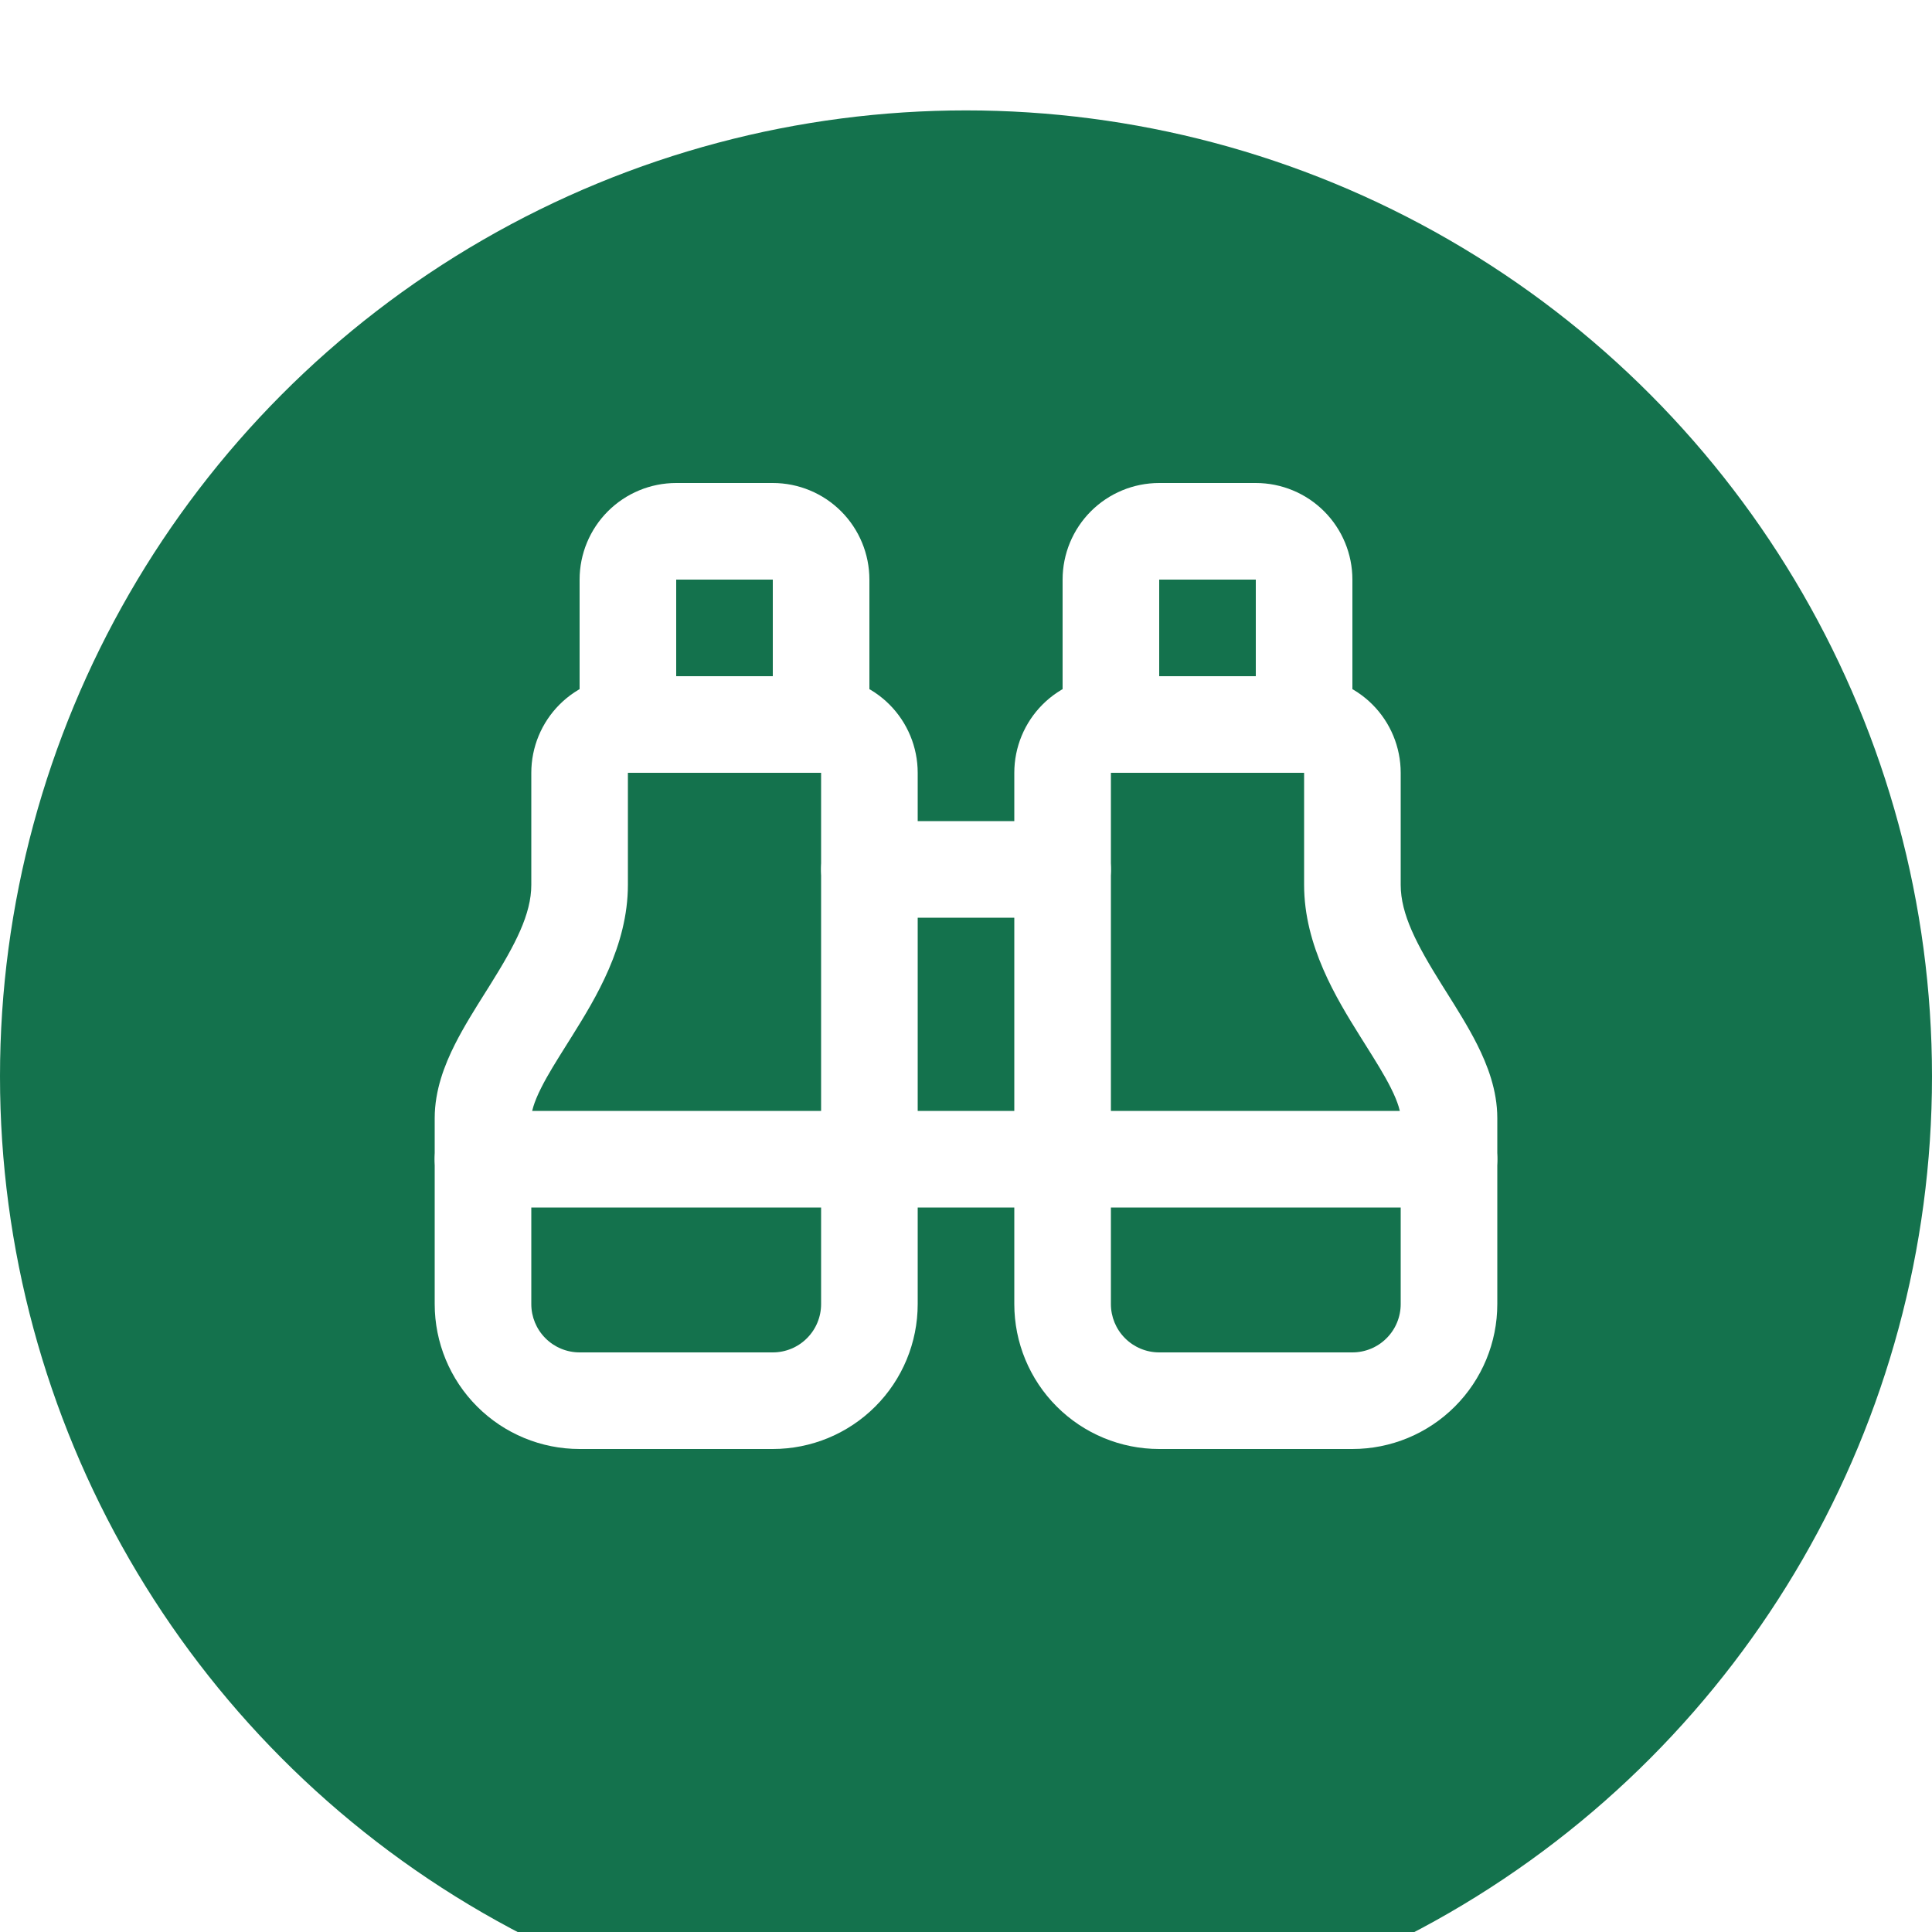<?xml version="1.0" encoding="UTF-8"?> <svg xmlns="http://www.w3.org/2000/svg" width="70" height="70" viewBox="0 0 70 70" fill="none"><g filter="url(#filter0_i_500_785)"><circle cx="35" cy="35" r="35" fill="#14724D"></circle></g><path fill-rule="evenodd" clip-rule="evenodd" d="M29.75 31.5C29.75 30.534 30.534 29.75 31.5 29.75H38.5C39.467 29.75 40.25 30.534 40.25 31.5C40.25 32.467 39.467 33.25 38.5 33.25H31.5C30.534 33.25 29.75 32.467 29.75 31.5Z" fill="white"></path><path fill-rule="evenodd" clip-rule="evenodd" d="M39.525 18.525C40.181 17.869 41.072 17.5 42 17.5H45.5C46.428 17.5 47.319 17.869 47.975 18.525C48.631 19.181 49 20.072 49 21V26.25C49 27.216 48.217 28 47.25 28C46.283 28 45.5 27.216 45.5 26.25V21H42L42 26.25C42 27.216 41.217 28 40.25 28C39.283 28 38.5 27.216 38.5 26.25V21C38.5 20.072 38.869 19.181 39.525 18.525Z" fill="white"></path><path fill-rule="evenodd" clip-rule="evenodd" d="M37.775 25.525C38.431 24.869 39.322 24.5 40.25 24.5H47.25C48.178 24.5 49.069 24.869 49.725 25.525C50.381 26.181 50.75 27.072 50.75 28V32.06C50.75 33.122 51.327 34.22 52.234 35.671C52.293 35.766 52.354 35.862 52.416 35.961C52.785 36.547 53.195 37.2 53.516 37.836C53.891 38.581 54.25 39.5 54.25 40.511V47.25C54.25 48.642 53.697 49.978 52.712 50.962C51.728 51.947 50.392 52.5 49 52.5H42C40.608 52.5 39.272 51.947 38.288 50.962C37.303 49.978 36.75 48.642 36.75 47.25V28C36.75 27.072 37.119 26.181 37.775 25.525ZM47.25 28H40.25L40.25 47.25C40.25 47.714 40.434 48.159 40.763 48.487C41.091 48.816 41.536 49 42 49H49C49.464 49 49.909 48.816 50.237 48.487C50.566 48.159 50.75 47.714 50.75 47.25V40.511C50.75 40.306 50.671 39.968 50.39 39.411C50.151 38.936 49.842 38.444 49.469 37.85C49.403 37.745 49.336 37.637 49.266 37.526C48.423 36.176 47.25 34.266 47.25 32.06L47.25 28Z" fill="white"></path><path fill-rule="evenodd" clip-rule="evenodd" d="M15.75 42C15.75 41.033 16.534 40.25 17.5 40.25H52.5C53.467 40.25 54.25 41.033 54.25 42C54.25 42.967 53.467 43.75 52.5 43.75H17.5C16.534 43.75 15.75 42.967 15.75 42Z" fill="white"></path><path fill-rule="evenodd" clip-rule="evenodd" d="M20.275 25.525C20.931 24.869 21.822 24.5 22.75 24.5H29.75C30.678 24.5 31.569 24.869 32.225 25.525C32.881 26.181 33.25 27.072 33.25 28V47.25C33.25 48.642 32.697 49.978 31.712 50.962C30.728 51.947 29.392 52.5 28 52.5H21C19.608 52.5 18.272 51.947 17.288 50.962C16.303 49.978 15.75 48.642 15.75 47.25V40.511C15.75 39.5 16.109 38.581 16.484 37.836C16.805 37.2 17.215 36.547 17.584 35.961C17.646 35.863 17.707 35.766 17.766 35.671C18.673 34.22 19.25 33.122 19.25 32.06V28C19.25 27.072 19.619 26.181 20.275 25.525ZM29.75 28L22.75 28V32.06C22.75 34.266 21.577 36.176 20.734 37.526C20.664 37.637 20.597 37.745 20.531 37.85C20.158 38.444 19.849 38.936 19.61 39.411C19.329 39.968 19.25 40.306 19.25 40.511V47.25C19.25 47.714 19.434 48.159 19.763 48.487C20.091 48.816 20.536 49 21 49H28C28.464 49 28.909 48.816 29.237 48.487C29.566 48.159 29.75 47.714 29.75 47.25V28Z" fill="white"></path><path fill-rule="evenodd" clip-rule="evenodd" d="M22.025 18.525C22.681 17.869 23.572 17.5 24.5 17.5H28C28.928 17.5 29.819 17.869 30.475 18.525C31.131 19.181 31.5 20.072 31.5 21V26.25C31.5 27.216 30.716 28 29.75 28C28.784 28 28 27.216 28 26.25V21H24.5L24.5 26.25C24.5 27.216 23.716 28 22.75 28C21.784 28 21 27.216 21 26.25V21C21 20.072 21.369 19.181 22.025 18.525Z" fill="white"></path><defs><filter id="filter0_i_500_785" x="0" y="0" width="70" height="74" filterUnits="userSpaceOnUse" color-interpolation-filters="sRGB"><feFlood flood-opacity="0" result="BackgroundImageFix"></feFlood><feBlend mode="normal" in="SourceGraphic" in2="BackgroundImageFix" result="shape"></feBlend><feColorMatrix in="SourceAlpha" type="matrix" values="0 0 0 0 0 0 0 0 0 0 0 0 0 0 0 0 0 0 127 0" result="hardAlpha"></feColorMatrix><feOffset dy="4"></feOffset><feGaussianBlur stdDeviation="2"></feGaussianBlur><feComposite in2="hardAlpha" operator="arithmetic" k2="-1" k3="1"></feComposite><feColorMatrix type="matrix" values="0 0 0 0 0 0 0 0 0 0 0 0 0 0 0 0 0 0 0.15 0"></feColorMatrix><feBlend mode="normal" in2="shape" result="effect1_innerShadow_500_785"></feBlend></filter></defs></svg> 